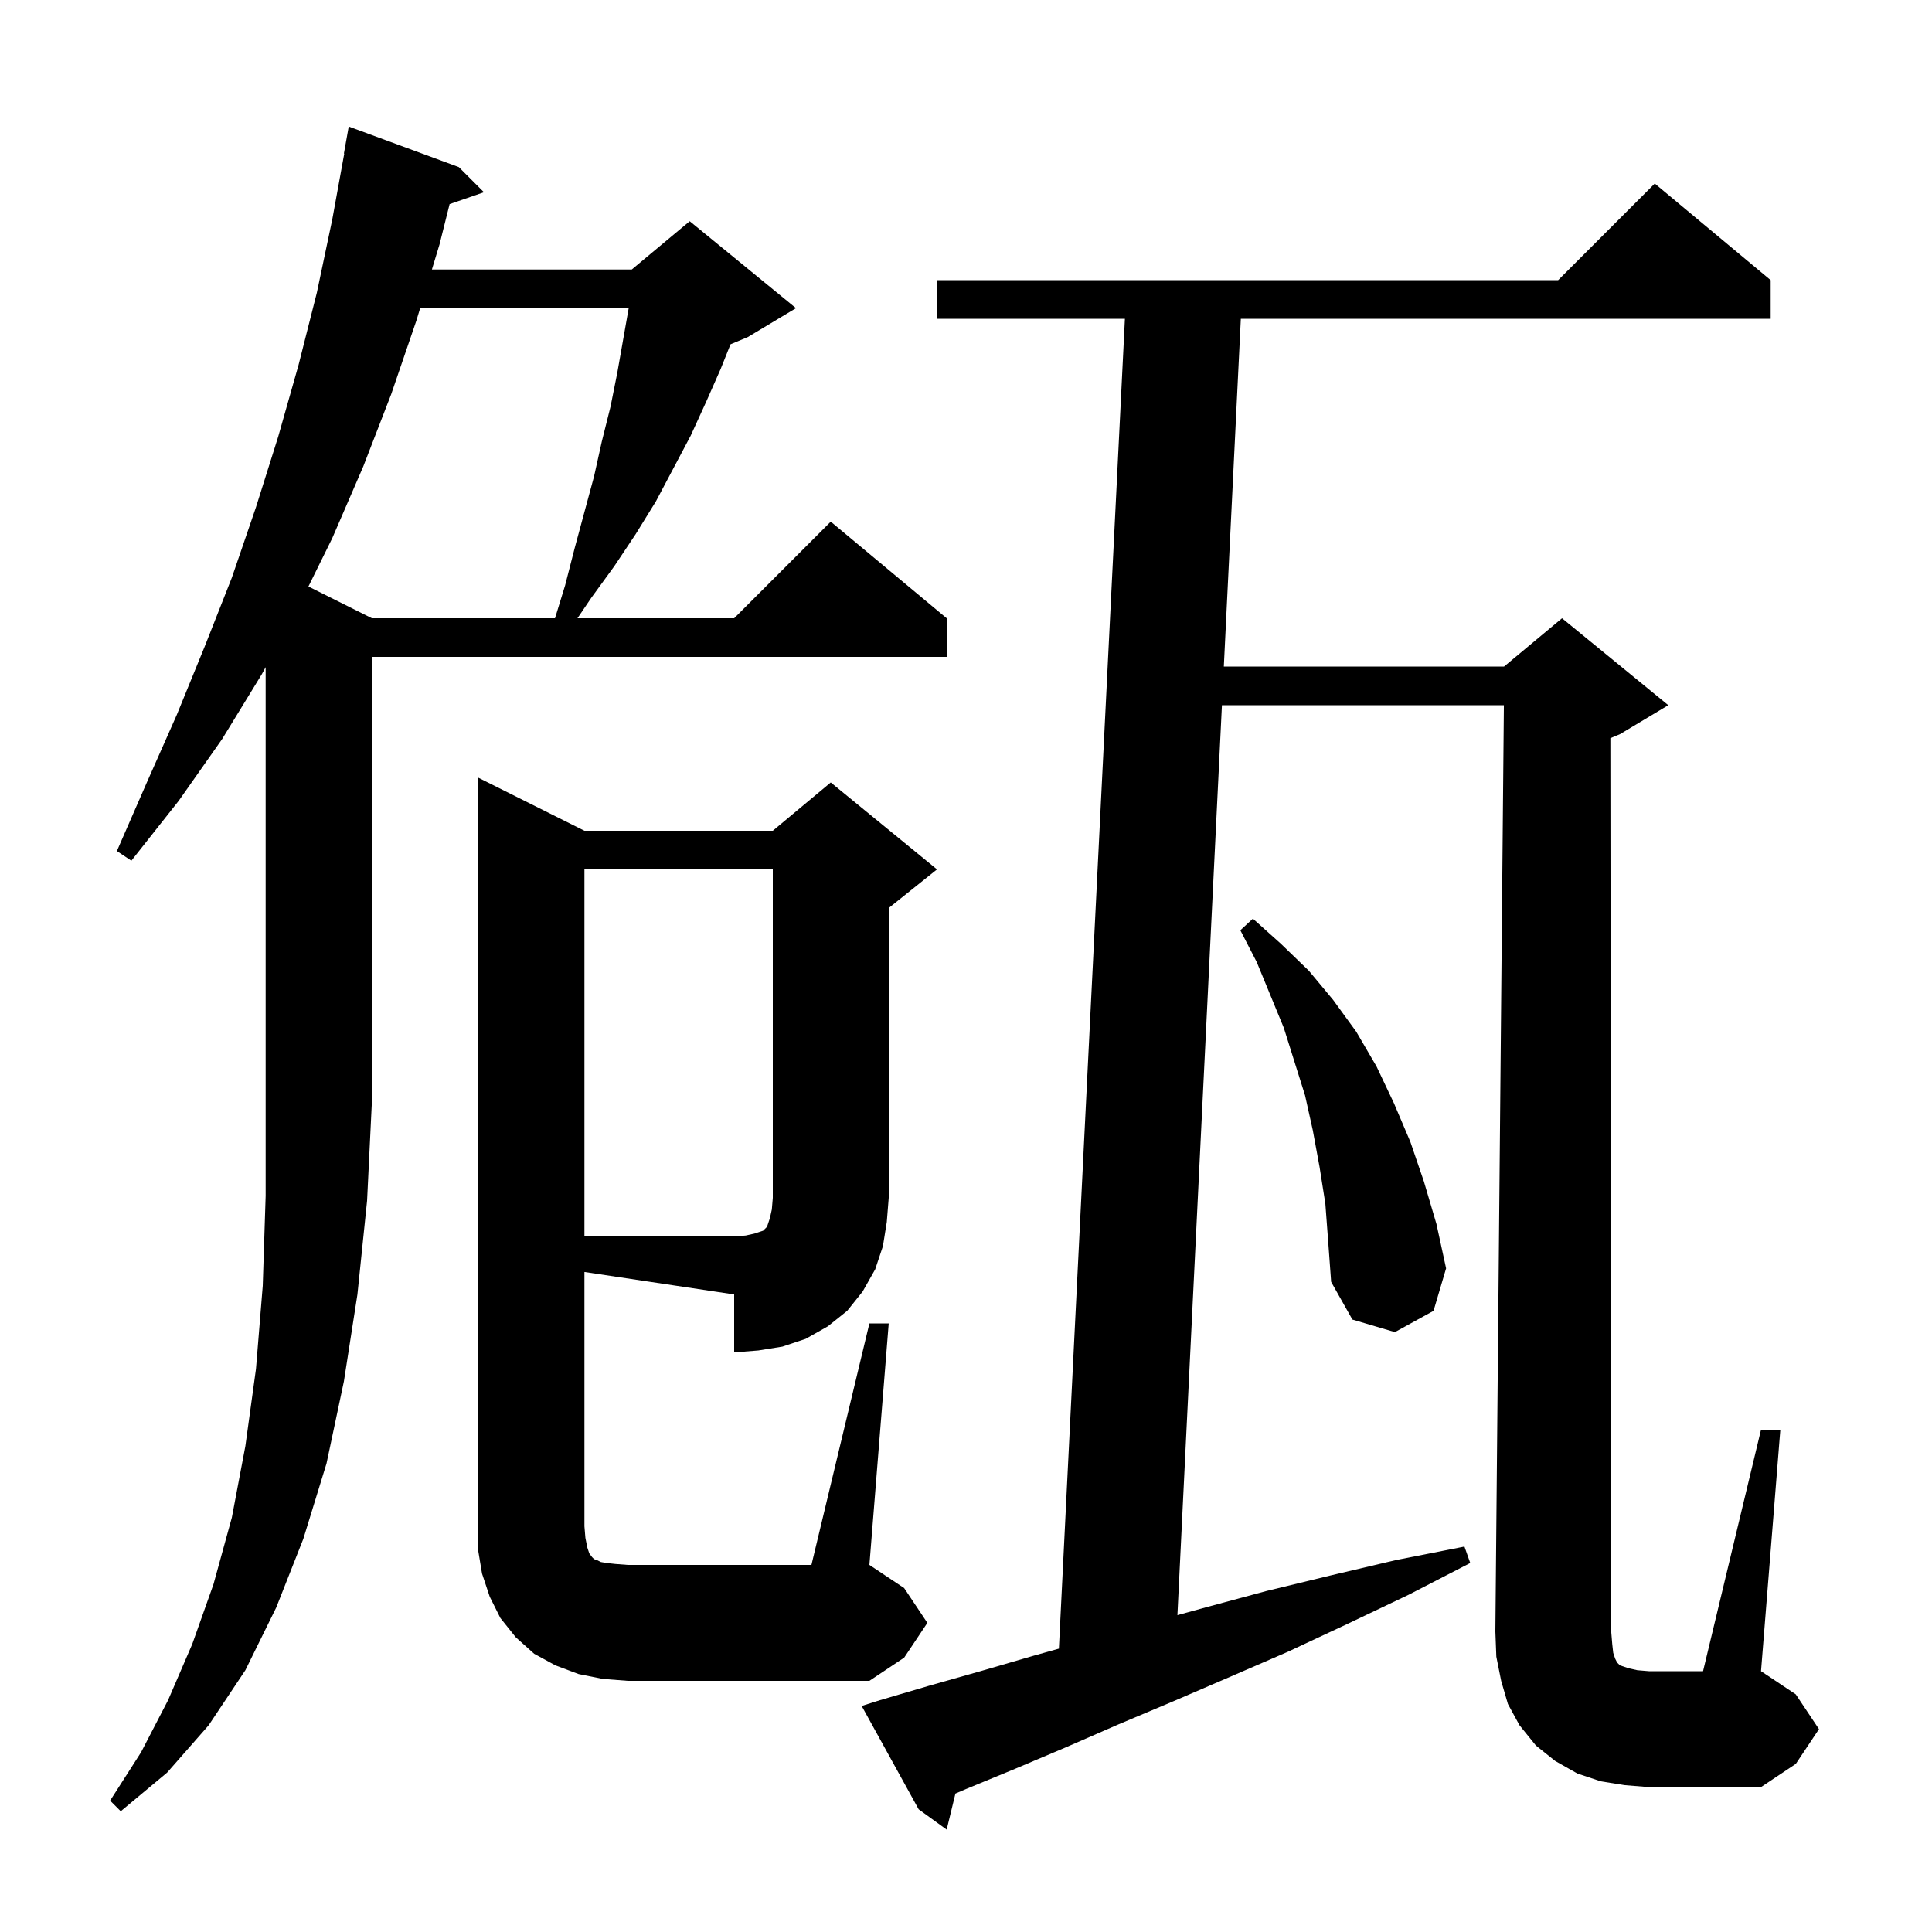<svg xmlns="http://www.w3.org/2000/svg" xmlns:xlink="http://www.w3.org/1999/xlink" version="1.1" baseProfile="full" viewBox="0 0 200 200" width="200" height="200"><g fill="currentColor"><path d="M 167.0 171.1 L 167.2 171.7 L 167.4 172.1 L 167.7 172.4 L 168.6 172.7 L 169.5 172.9 L 170.7 173.0 L 176.3 173.0 L 182.3 148.0 L 184.3 148.0 L 182.3 173.0 L 185.9 175.4 L 188.3 179.0 L 185.9 182.6 L 182.3 185.0 L 170.7 185.0 L 168.2 184.8 L 165.7 184.4 L 163.3 183.6 L 161.0 182.3 L 159.0 180.7 L 157.3 178.6 L 156.1 176.4 L 155.4 174.0 L 154.9 171.5 L 154.8 168.9 L 155.682 73.0 L 126.494 73.0 L 121.886 167.199 L 124.8 166.4 L 131.1 164.7 L 137.7 163.1 L 144.5 161.5 L 151.6 160.1 L 152.2 161.8 L 145.8 165.1 L 139.5 168.1 L 133.3 171.0 L 127.3 173.6 L 121.5 176.1 L 115.8 178.5 L 110.3 180.9 L 105.1 183.1 L 100.0 185.2 L 98.906 185.669 L 98.0 189.4 L 95.1 187.3 L 89.2 176.6 L 91.1 176.0 L 96.2 174.5 L 101.5 173.0 L 107.0 171.4 L 109.617 170.666 L 116.45 33.0 L 97.0 33.0 L 97.0 29.0 L 161.3 29.0 L 171.3 19.0 L 183.3 29.0 L 183.3 33.0 L 128.451 33.0 L 126.69 69.0 L 155.7 69.0 L 161.7 64.0 L 172.7 73.0 L 167.7 76.0 L 166.705 76.415 L 166.8 169.0 L 166.9 170.2 Z M 27.1 69.8 L 23.0 76.5 L 18.5 82.9 L 13.6 89.1 L 12.1 88.1 L 15.2 81.0 L 18.3 74.0 L 21.2 66.9 L 24.0 59.8 L 26.5 52.5 L 28.8 45.2 L 30.9 37.8 L 32.8 30.3 L 34.4 22.7 L 35.636 15.904 L 35.6 15.9 L 36.1 13.1 L 47.5 17.3 L 50.1 19.9 L 46.543 21.129 L 45.5 25.3 L 44.71 27.9 L 65.4 27.9 L 71.4 22.9 L 82.4 31.9 L 77.4 34.9 L 75.624 35.64 L 74.6 38.2 L 73.1 41.6 L 71.5 45.1 L 67.9 51.9 L 65.8 55.3 L 63.6 58.6 L 61.2 61.9 L 59.779 64.0 L 76.0 64.0 L 86.0 54.0 L 98.0 64.0 L 98.0 68.0 L 38.5 68.0 L 38.5 114.0 L 38.0 124.3 L 37.0 134.0 L 35.6 143.0 L 33.8 151.5 L 31.4 159.3 L 28.6 166.4 L 25.4 172.9 L 21.6 178.6 L 17.3 183.5 L 12.5 187.5 L 11.4 186.4 L 14.6 181.4 L 17.4 176.0 L 19.9 170.2 L 22.1 164.0 L 24.0 157.1 L 25.4 149.7 L 26.5 141.7 L 27.2 133.1 L 27.5 123.8 L 27.5 69.063 Z M 60.5 158.0 L 60.6 159.2 L 60.8 160.2 L 61.0 160.8 L 61.3 161.2 L 61.5 161.4 L 61.8 161.5 L 62.2 161.7 L 62.8 161.8 L 63.7 161.9 L 65.0 162.0 L 84.0 162.0 L 90.0 137.0 L 92.0 137.0 L 90.0 162.0 L 93.6 164.4 L 96.0 168.0 L 93.6 171.6 L 90.0 174.0 L 65.0 174.0 L 62.4 173.8 L 59.9 173.3 L 57.5 172.4 L 55.3 171.2 L 53.4 169.5 L 51.8 167.5 L 50.7 165.3 L 49.9 162.9 L 49.5 160.5 L 49.5 80.5 L 60.5 86.0 L 80.0 86.0 L 86.0 81.0 L 97.0 90.0 L 92.0 94.0 L 92.0 124.0 L 91.8 126.5 L 91.4 129.0 L 90.6 131.4 L 89.3 133.7 L 87.7 135.7 L 85.7 137.3 L 83.4 138.6 L 81.0 139.4 L 78.5 139.8 L 76.0 140.0 L 76.0 134.0 L 60.5 131.675 Z M 137.2 124.6 L 136.6 120.8 L 135.9 117.0 L 135.1 113.4 L 132.9 106.4 L 130.1 99.6 L 128.4 96.3 L 129.7 95.1 L 132.6 97.7 L 135.5 100.5 L 138.0 103.5 L 140.4 106.8 L 142.5 110.4 L 144.3 114.2 L 146.0 118.2 L 147.4 122.3 L 148.7 126.7 L 149.7 131.3 L 148.4 135.7 L 144.4 137.9 L 140.0 136.6 L 137.8 132.7 L 137.5 128.6 Z M 43.495 31.9 L 43.1 33.2 L 40.5 40.8 L 37.6 48.3 L 34.4 55.7 L 31.928 60.714 L 38.5 64.0 L 57.454 64.0 L 58.5 60.6 L 59.5 56.7 L 61.5 49.3 L 62.3 45.7 L 63.2 42.1 L 63.9 38.6 L 65.082 31.9 Z M 60.5 90.0 L 60.5 128.0 L 76.0 128.0 L 77.2 127.9 L 78.1 127.7 L 79.0 127.4 L 79.4 127.0 L 79.7 126.1 L 79.9 125.2 L 80.0 124.0 L 80.0 90.0 Z "/></g></svg>